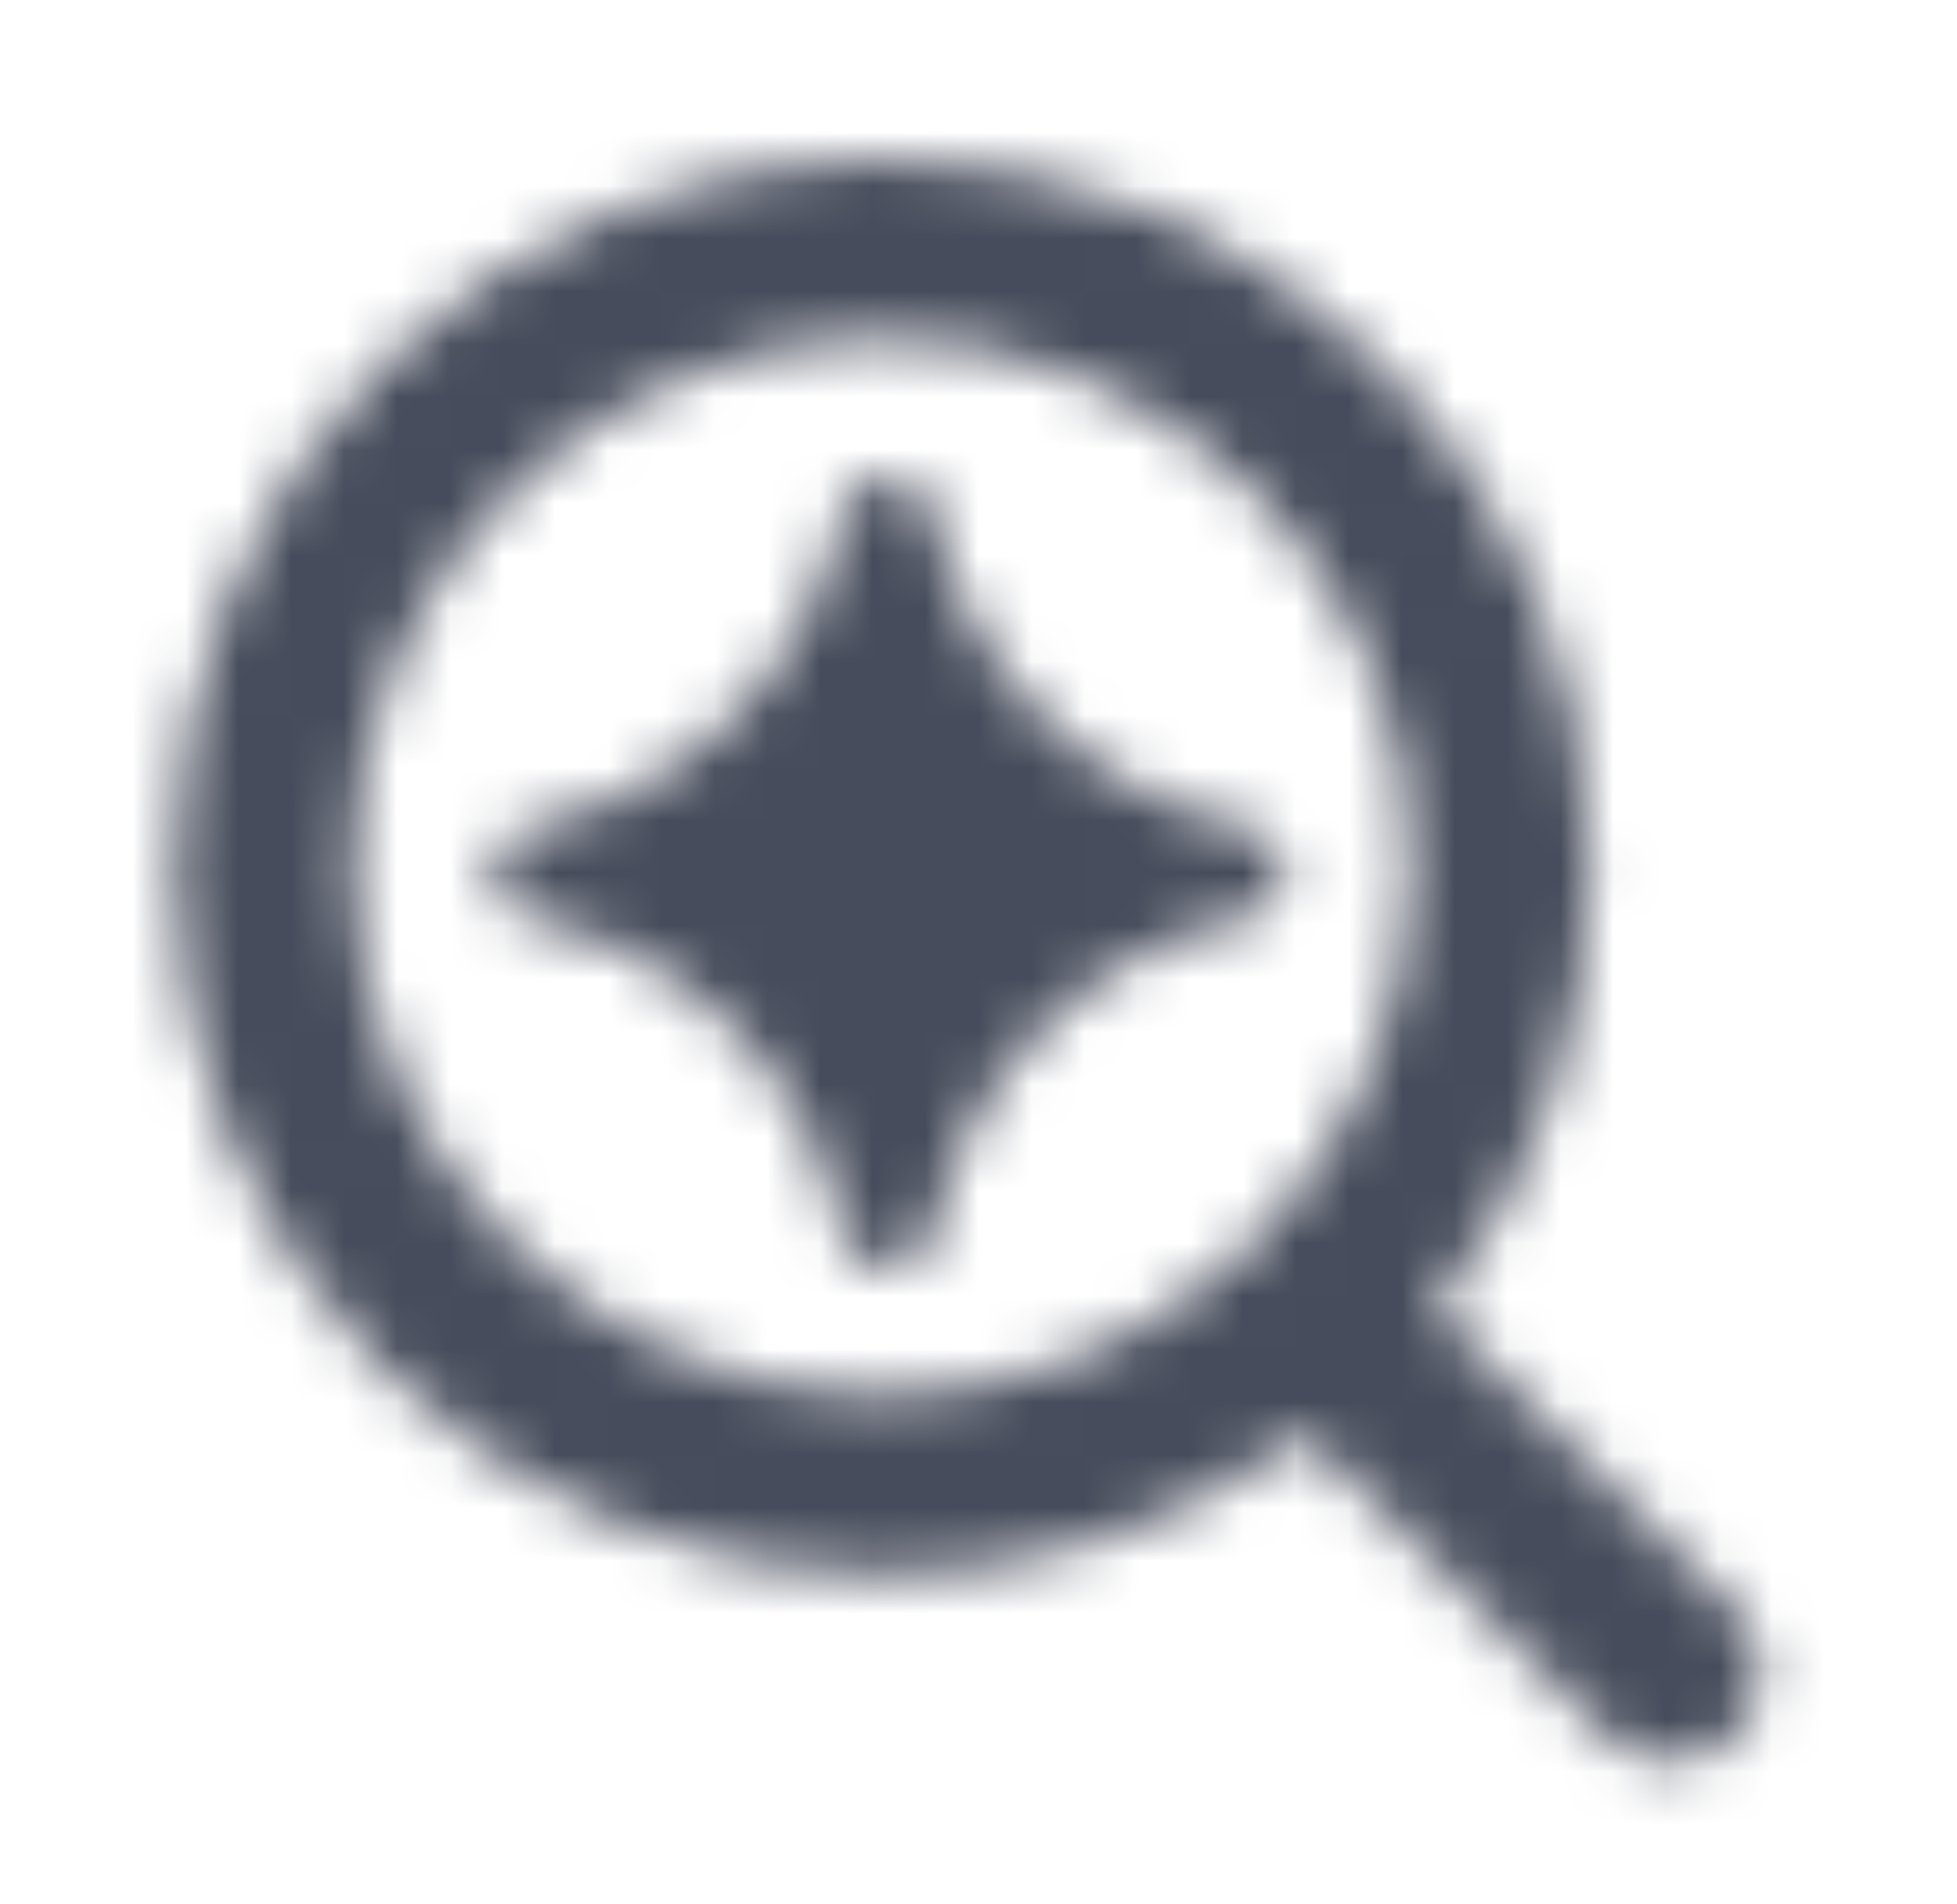 <svg width="37" height="36" viewBox="0 0 37 36" fill="none" xmlns="http://www.w3.org/2000/svg">
<mask id="mask0_1870_14412" style="mask-type:alpha" maskUnits="userSpaceOnUse" x="3" y="3" width="31" height="31">
<path d="M17.358 9.2C17.517 9.329 17.626 9.508 17.666 9.707C18.261 12.695 20.645 15.063 23.579 15.645C23.78 15.685 23.961 15.792 24.091 15.949C24.221 16.105 24.292 16.301 24.292 16.503C24.292 16.705 24.221 16.901 24.091 17.057C23.961 17.213 23.78 17.321 23.579 17.361C20.644 17.941 18.261 20.305 17.664 23.293C17.625 23.492 17.516 23.672 17.357 23.8C17.197 23.93 16.997 24 16.791 24C16.585 24 16.385 23.93 16.226 23.8C16.067 23.672 15.958 23.492 15.918 23.293C15.322 20.305 12.939 17.941 10.004 17.36C9.803 17.32 9.622 17.212 9.493 17.056C9.363 16.899 9.292 16.704 9.292 16.502C9.292 16.3 9.363 16.104 9.493 15.948C9.622 15.791 9.803 15.684 10.004 15.644C12.938 15.063 15.324 12.696 15.919 9.707C15.959 9.508 16.068 9.329 16.227 9.2C16.386 9.071 16.586 9 16.792 9C16.999 9 17.198 9.071 17.358 9.2Z" fill="#3171D9"/>
<path fill-rule="evenodd" clip-rule="evenodd" d="M16.68 29.776C19.581 29.776 22.385 28.834 24.684 27.12L30.39 32.822C31.054 33.486 32.13 33.486 32.794 32.822C33.458 32.157 33.458 31.081 32.793 30.417L27.13 24.756C29.022 22.393 30.068 19.445 30.068 16.388C30.068 12.837 28.657 9.432 26.146 6.921C23.636 4.411 20.23 3 16.68 3C13.129 3 9.724 4.411 7.213 6.921C4.702 9.432 3.292 12.837 3.292 16.388C3.292 19.939 4.702 23.344 7.213 25.855C9.724 28.365 13.129 29.776 16.68 29.776ZM16.68 6.401C14.031 6.401 11.491 7.453 9.617 9.326C7.744 11.199 6.692 13.739 6.692 16.388C6.692 19.037 7.744 21.577 9.617 23.45C11.491 25.323 14.031 26.375 16.68 26.375C19.179 26.375 21.581 25.439 23.418 23.76C23.462 23.703 23.51 23.648 23.563 23.595C23.631 23.526 23.705 23.465 23.782 23.41C25.63 21.541 26.667 19.018 26.667 16.388C26.667 13.739 25.615 11.199 23.742 9.326C21.869 7.453 19.328 6.401 16.68 6.401Z" fill="#3171D9"/>
</mask>
<g mask="url(#mask0_1870_14412)">
<path d="M-77.502 98.049C-90.835 98.049 -102.569 93.782 -112.702 85.249C-122.302 76.182 -127.102 62.049 -127.102 42.849C-127.102 23.649 -122.302 9.515 -112.702 0.449C-102.569 -8.618 -90.835 -13.151 -77.502 -13.151H136.898C150.231 -13.151 161.698 -8.618 171.298 0.449C181.431 8.982 186.498 22.849 186.498 42.049C186.498 61.249 181.431 75.382 171.298 84.449C161.698 93.516 150.231 98.049 136.898 98.049H-77.502Z" fill="#464C5B"/>
</g>
</svg>

